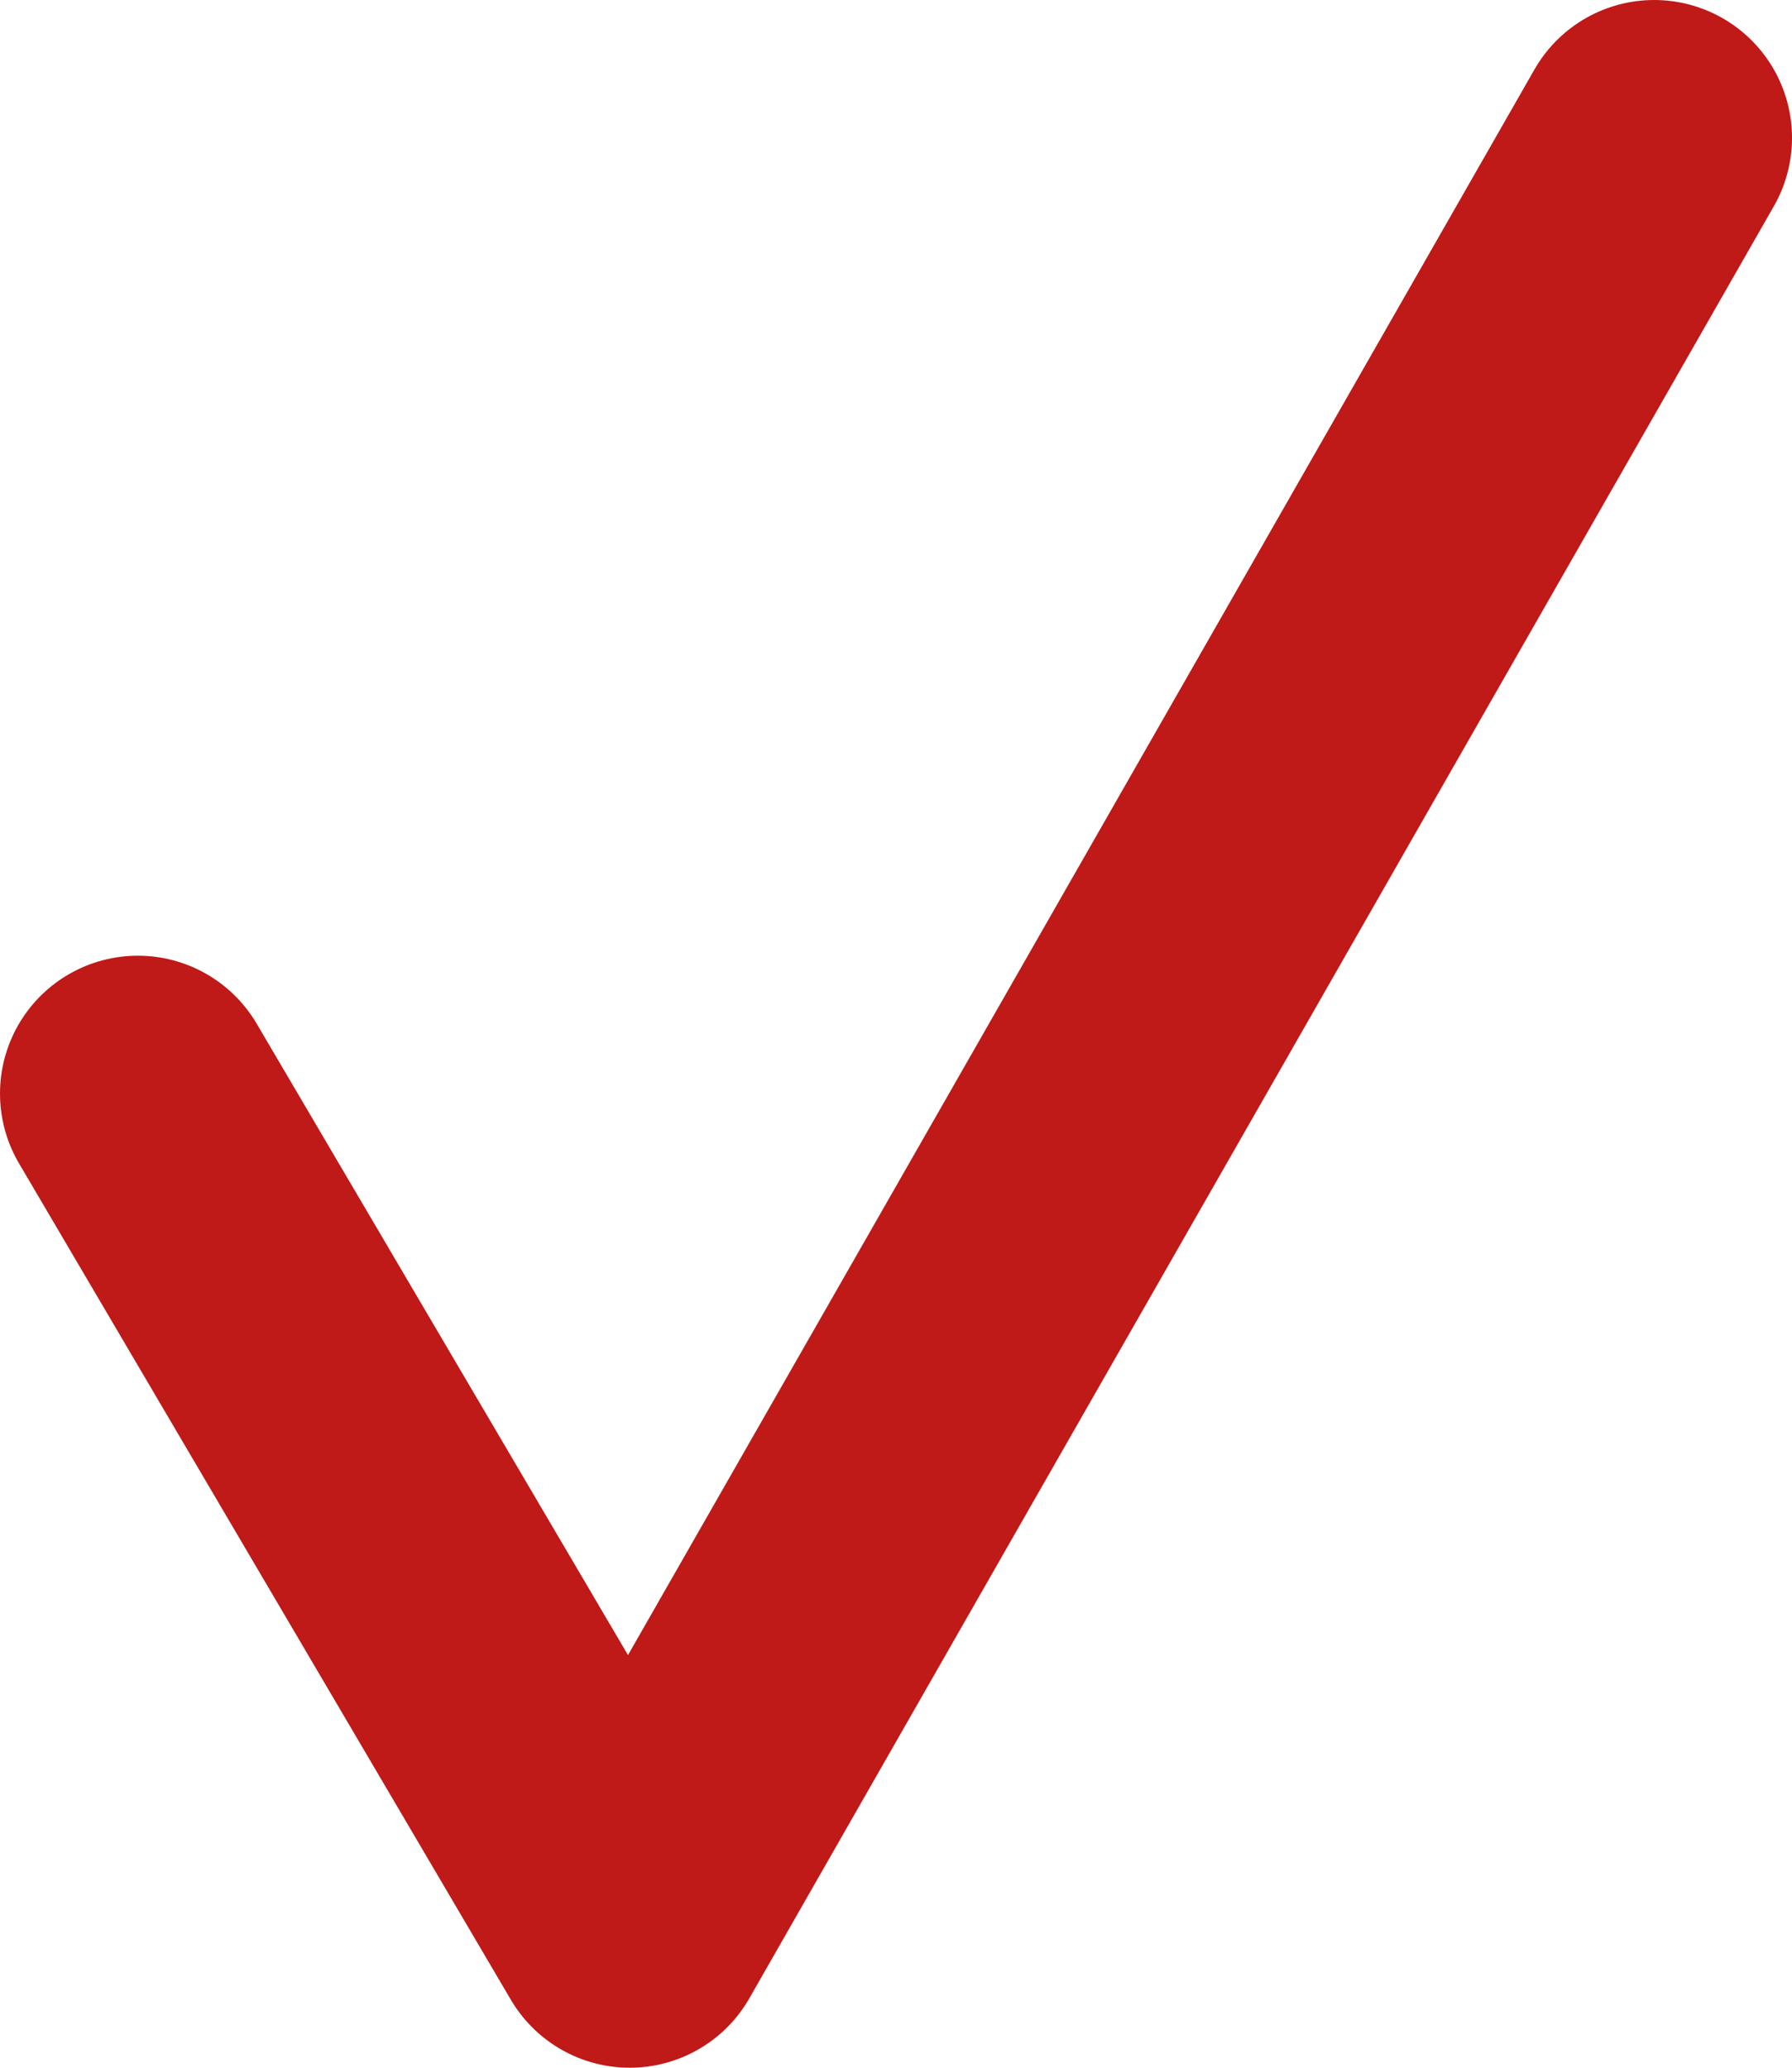 <?xml version="1.0" encoding="UTF-8"?> <svg xmlns="http://www.w3.org/2000/svg" width="13" height="15" viewBox="0 0 13 15" fill="none"> <path d="M1 7.933L4.568 14L12 1" stroke="#BF1918" stroke-width="2" stroke-linecap="round" stroke-linejoin="round"></path> </svg> 